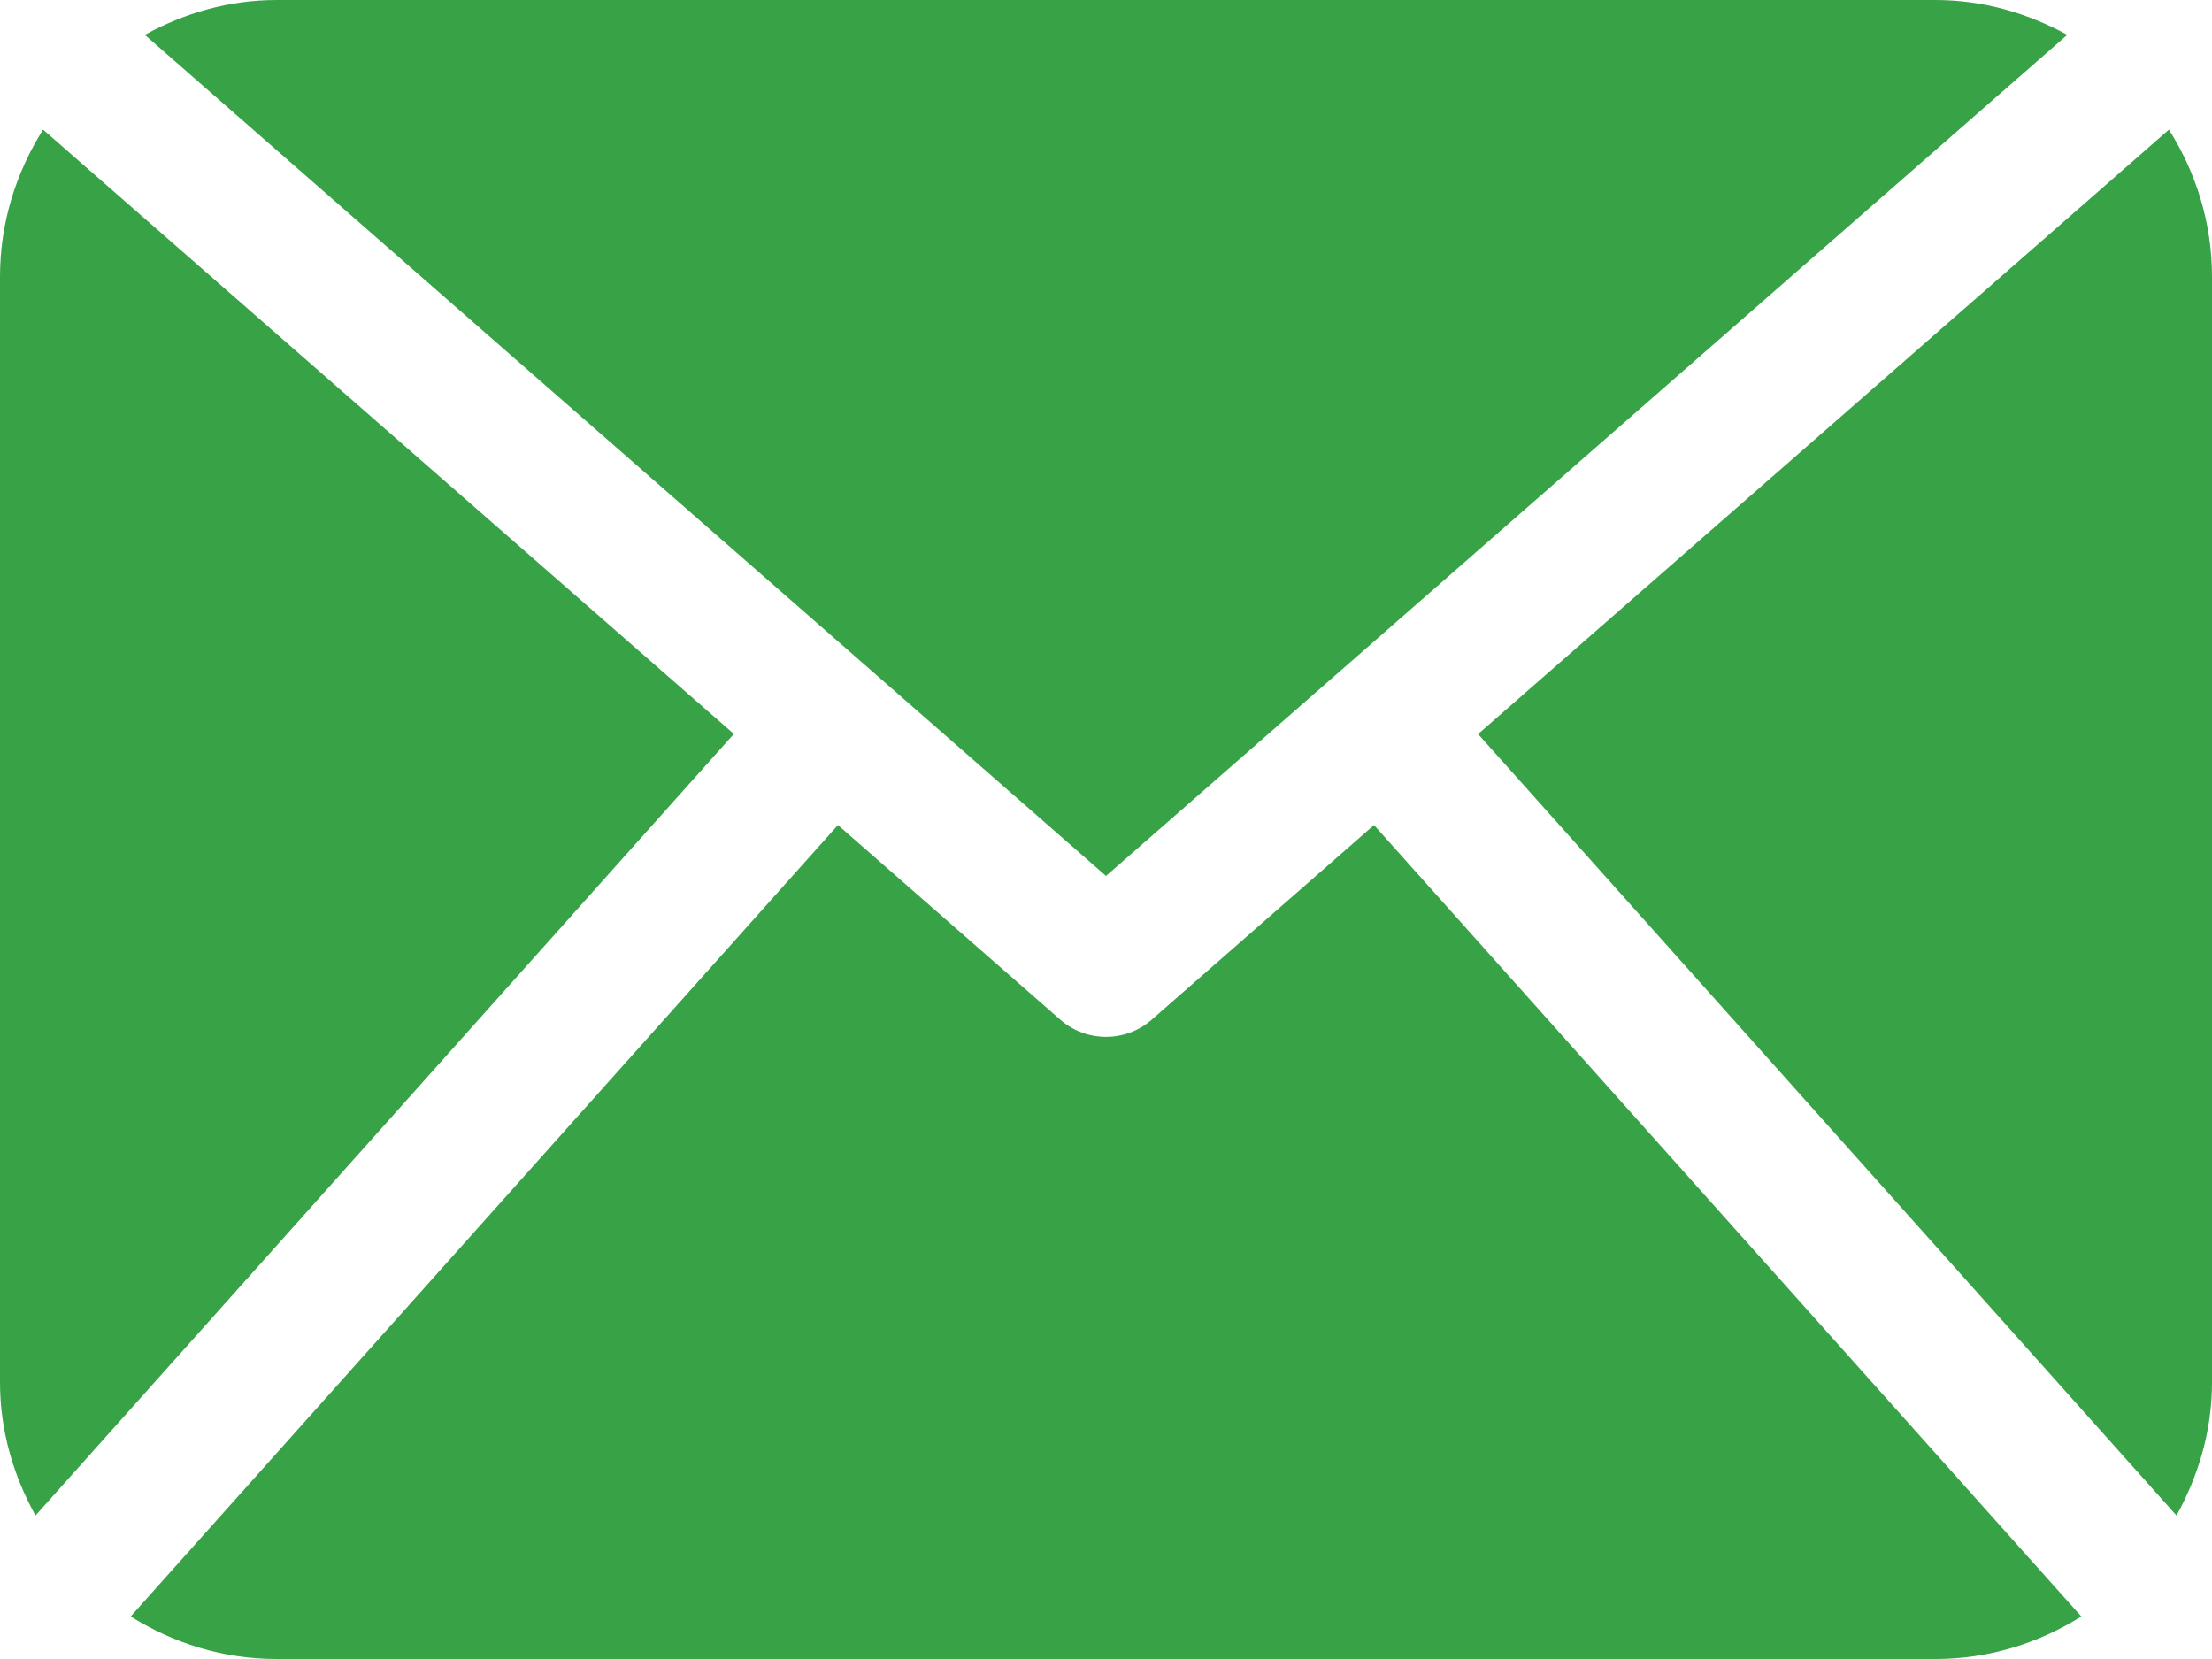 <?xml version="1.0" encoding="utf-8"?>
<!-- Generator: Adobe Illustrator 16.0.0, SVG Export Plug-In . SVG Version: 6.00 Build 0)  -->
<!DOCTYPE svg PUBLIC "-//W3C//DTD SVG 1.1//EN" "http://www.w3.org/Graphics/SVG/1.1/DTD/svg11.dtd">
<svg version="1.1" id="Capa_1" xmlns="http://www.w3.org/2000/svg" xmlns:xlink="http://www.w3.org/1999/xlink" x="0px" y="0px"
	 width="485.211px" height="363.908px" viewBox="0 0 485.211 363.908" enable-background="new 0 0 485.211 363.908"
	 xml:space="preserve">
<g>
	<path fill="#38A247" d="M485.211,303.257c0,10.637-2.992,20.497-7.785,29.174l-153.201-171.41l151.54-132.584
		c5.895,9.355,9.446,20.344,9.446,32.219V303.257L485.211,303.257z M242.606,192.144l210.863-184.5
		c-8.653-4.737-18.397-7.642-28.908-7.642H60.651c-10.521,0-20.271,2.905-28.889,7.642L242.606,192.144z M301.393,180.981
		l-48.809,42.734c-2.855,2.485-6.41,3.729-9.979,3.729c-3.567,0-7.125-1.241-9.979-3.729l-48.82-42.736L28.667,354.58
		c9.299,5.834,20.194,9.328,31.98,9.328H424.56c11.784,0,22.687-3.494,31.983-9.328L301.393,180.981z M9.448,28.436
		C3.554,37.791,0,48.78,0,60.656v242.602c0,10.638,2.978,20.496,7.789,29.175l153.183-171.439L9.448,28.436z"/>
</g>
</svg>
